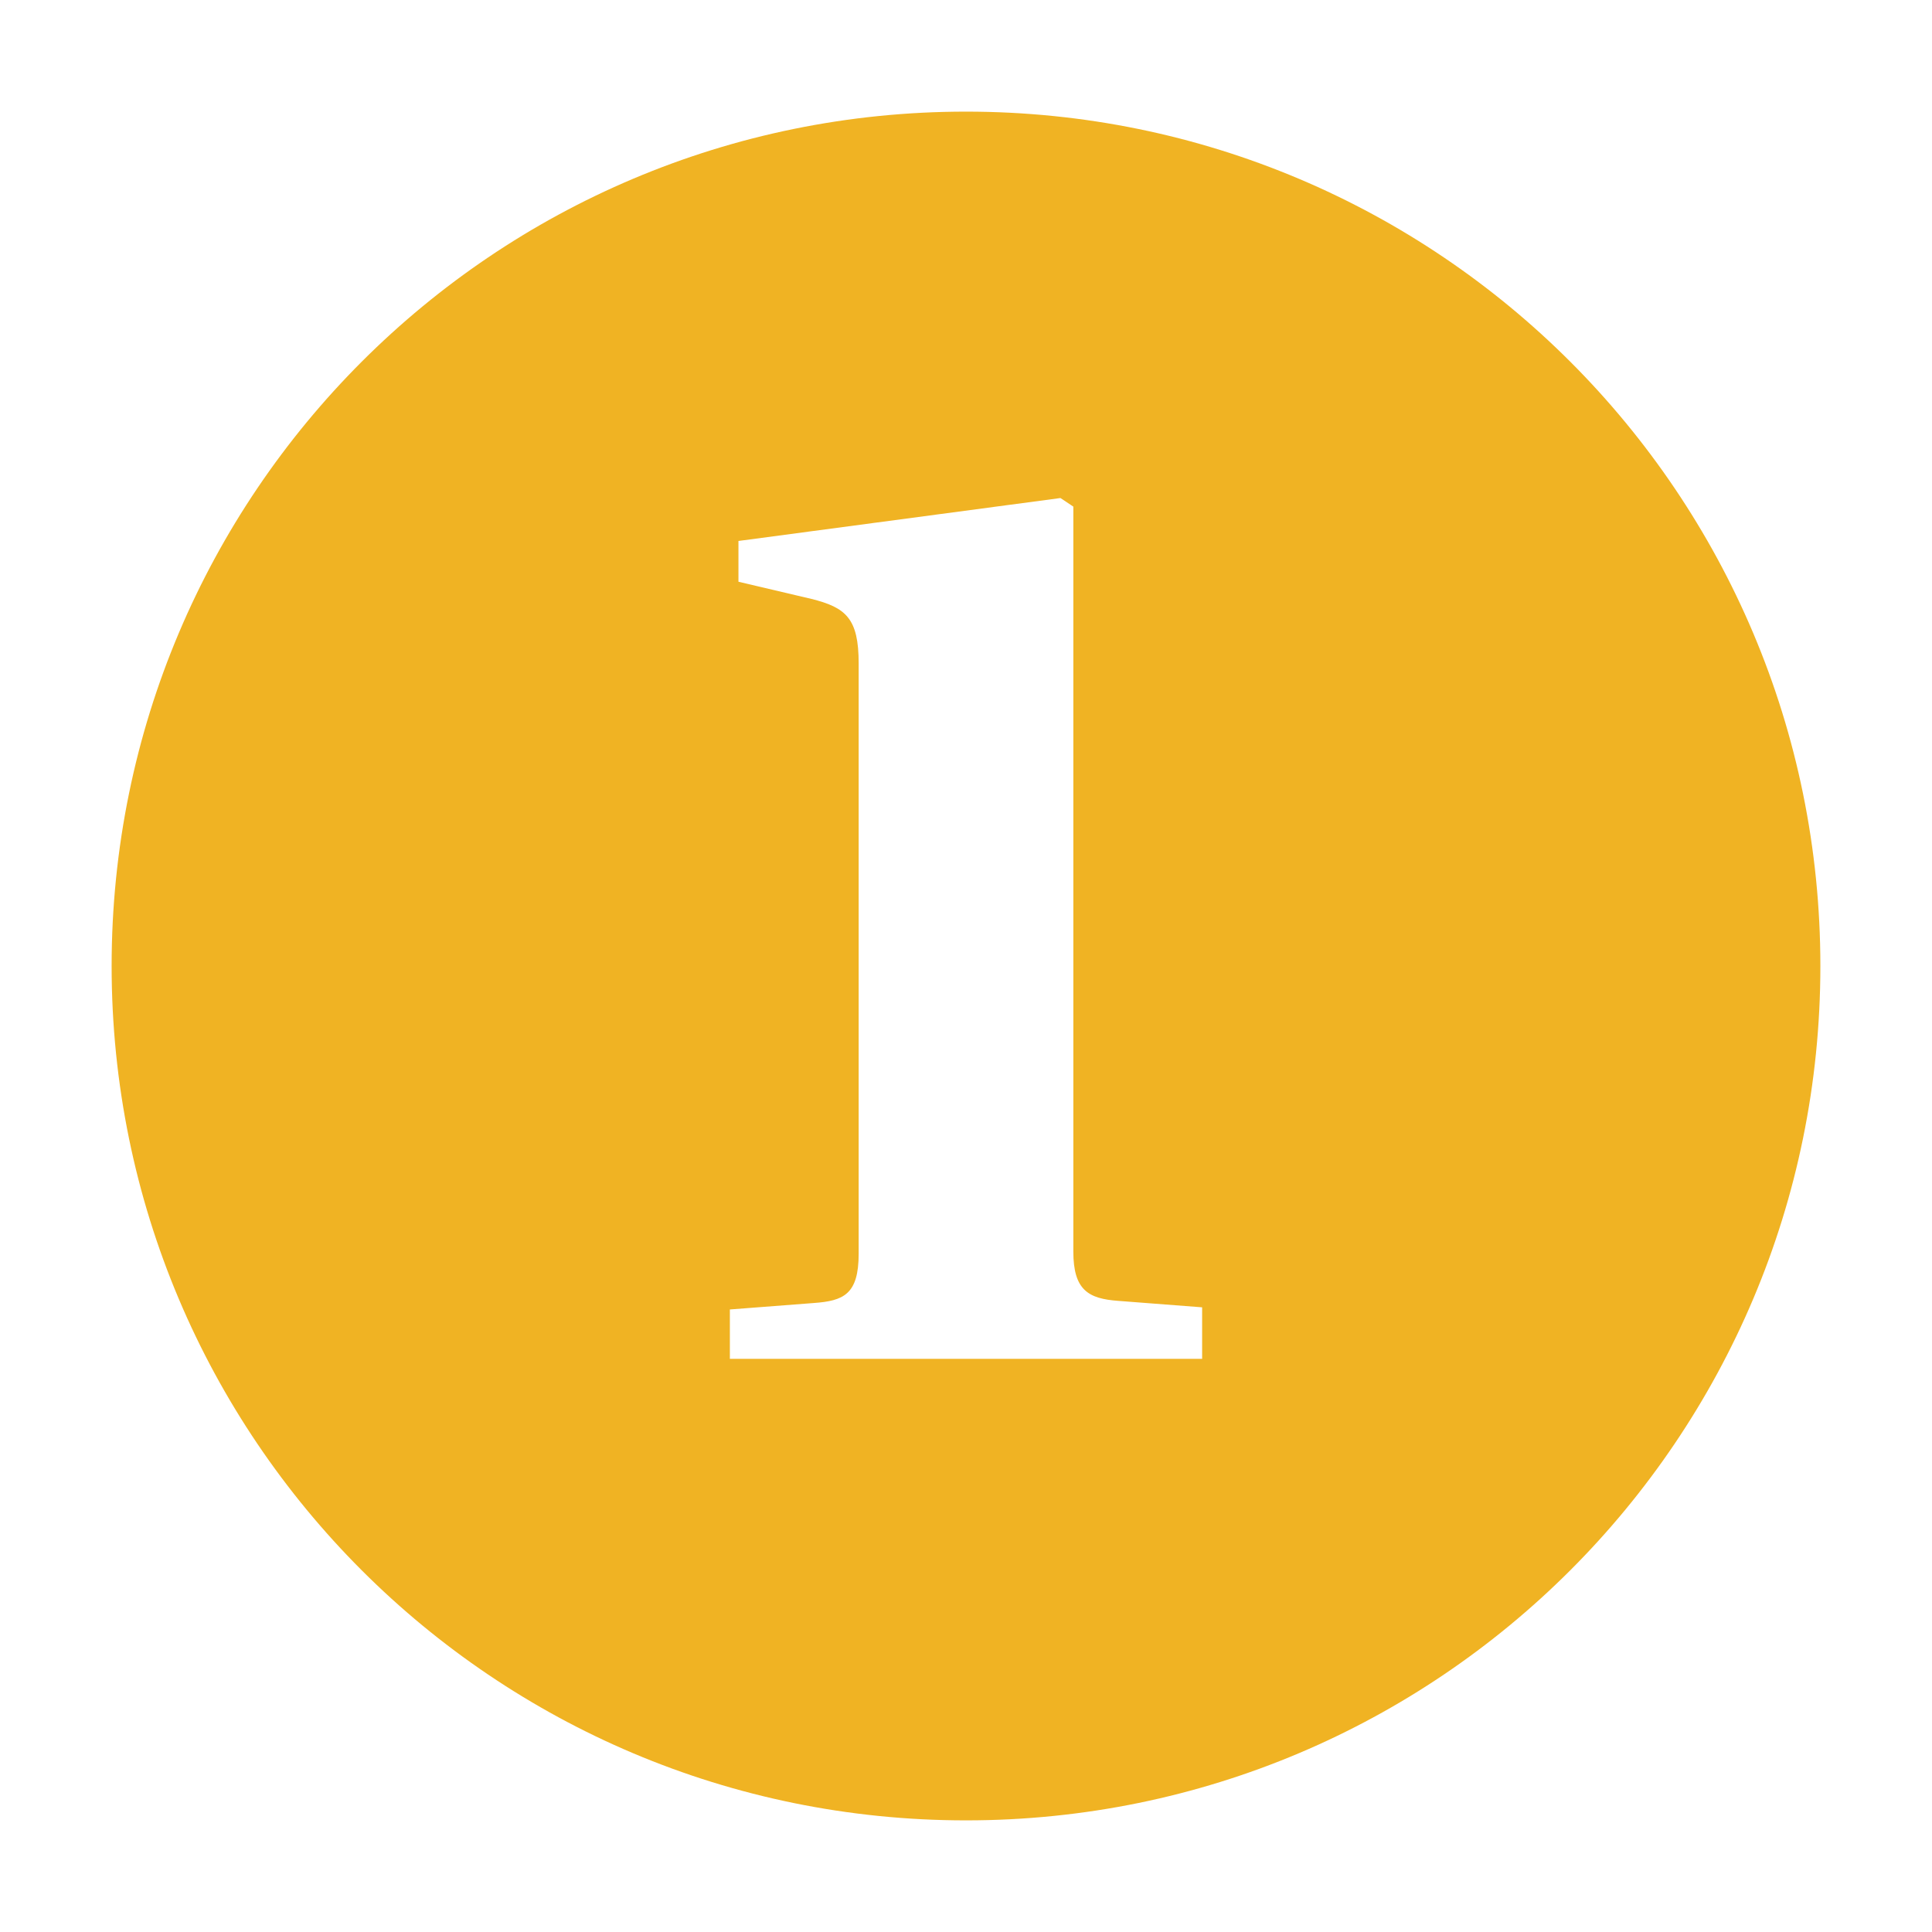 <?xml version="1.0"?>
<svg xmlns="http://www.w3.org/2000/svg" xmlns:xlink="http://www.w3.org/1999/xlink" version="1.1" id="Layer_1" x="0px" y="0px" viewBox="0 0 90 90" style="enable-background:new 0 0 90 90;" xml:space="preserve" fill="#f0b323">
<style type="text/css">
	.st0{fill: #f0b323;}
</style>
<path class="st0" d="M45,5.2C23,5.2,5.2,23,5.2,45S23,84.8,45,84.8S84.8,67,84.8,45S67,5.2,45,5.2z M55.9,63.3H34V61l3.9-0.3  c1.4-0.1,2.1-0.4,2.1-2.3V30.9c0-2.1-0.6-2.6-2.2-3l-3.4-0.8v-1.9l15-2l0.6,0.4v34.7c0,1.8,0.7,2.2,2.1,2.3l3.9,0.3V63.3z" fill="#f0b323"/>
</svg>
